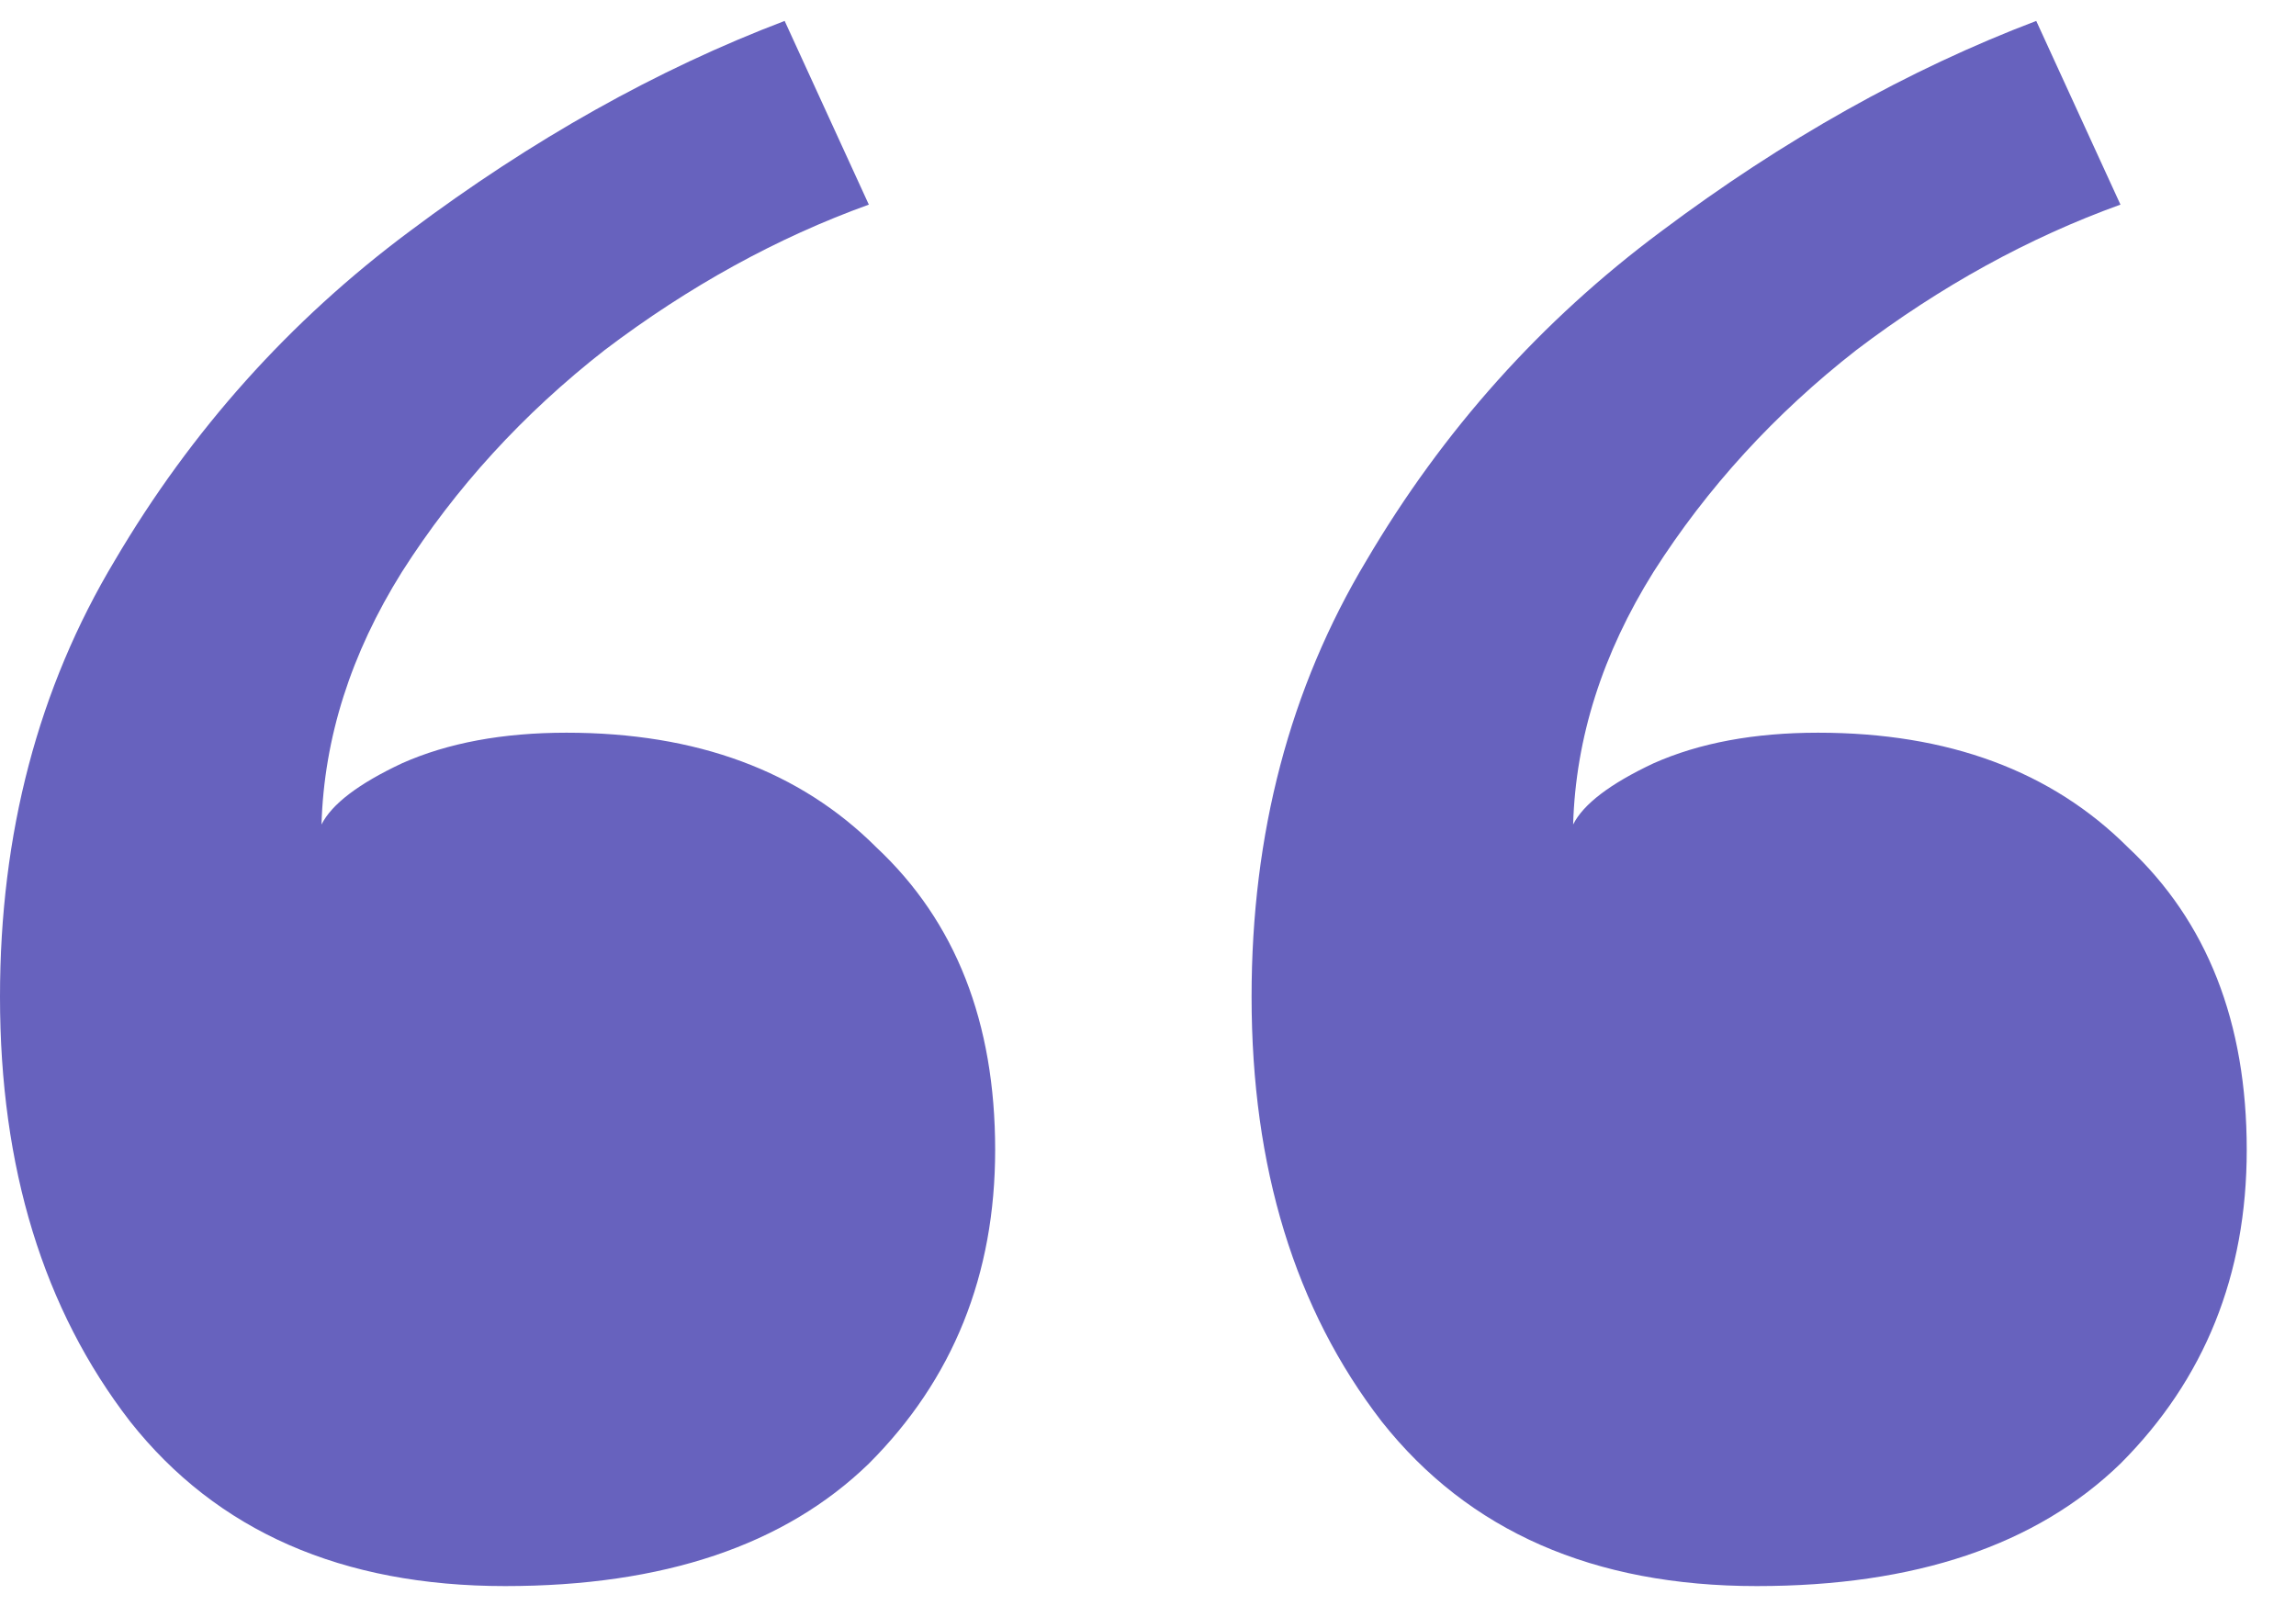 <svg width="44" height="31" viewBox="0 0 44 31" fill="none" xmlns="http://www.w3.org/2000/svg">
<path d="M10.856 14.044C13.35 14.044 15.33 14.777 16.797 16.244C18.313 17.663 19.071 19.594 19.071 22.039C19.071 24.435 18.264 26.44 16.65 28.054C15.037 29.619 12.714 30.401 9.682 30.401C6.553 30.401 4.156 29.349 2.494 27.247C0.831 25.095 0 22.381 0 19.105C0 15.975 0.733 13.188 2.2 10.743C3.667 8.249 5.55 6.147 7.848 4.435C10.196 2.675 12.592 1.33 15.037 0.401L16.65 3.922C14.89 4.557 13.203 5.486 11.589 6.709C10.024 7.931 8.729 9.35 7.702 10.963C6.724 12.528 6.21 14.142 6.161 15.804C6.357 15.413 6.87 15.022 7.702 14.631C8.582 14.239 9.633 14.044 10.856 14.044ZM34.841 14.044C37.335 14.044 39.315 14.777 40.782 16.244C42.298 17.663 43.056 19.594 43.056 22.039C43.056 24.435 42.249 26.44 40.636 28.054C39.022 29.619 36.699 30.401 33.667 30.401C30.538 30.401 28.142 29.349 26.479 27.247C24.817 25.095 23.985 22.381 23.985 19.105C23.985 15.975 24.719 13.188 26.186 10.743C27.653 8.249 29.535 6.147 31.834 4.435C34.181 2.675 36.577 1.33 39.022 0.401L40.636 3.922C38.875 4.557 37.188 5.486 35.575 6.709C34.01 7.931 32.714 9.35 31.687 10.963C30.709 12.528 30.196 14.142 30.147 15.804C30.342 15.413 30.856 15.022 31.687 14.631C32.567 14.239 33.619 14.044 34.841 14.044Z" fill="#6762BE"/>
</svg>

